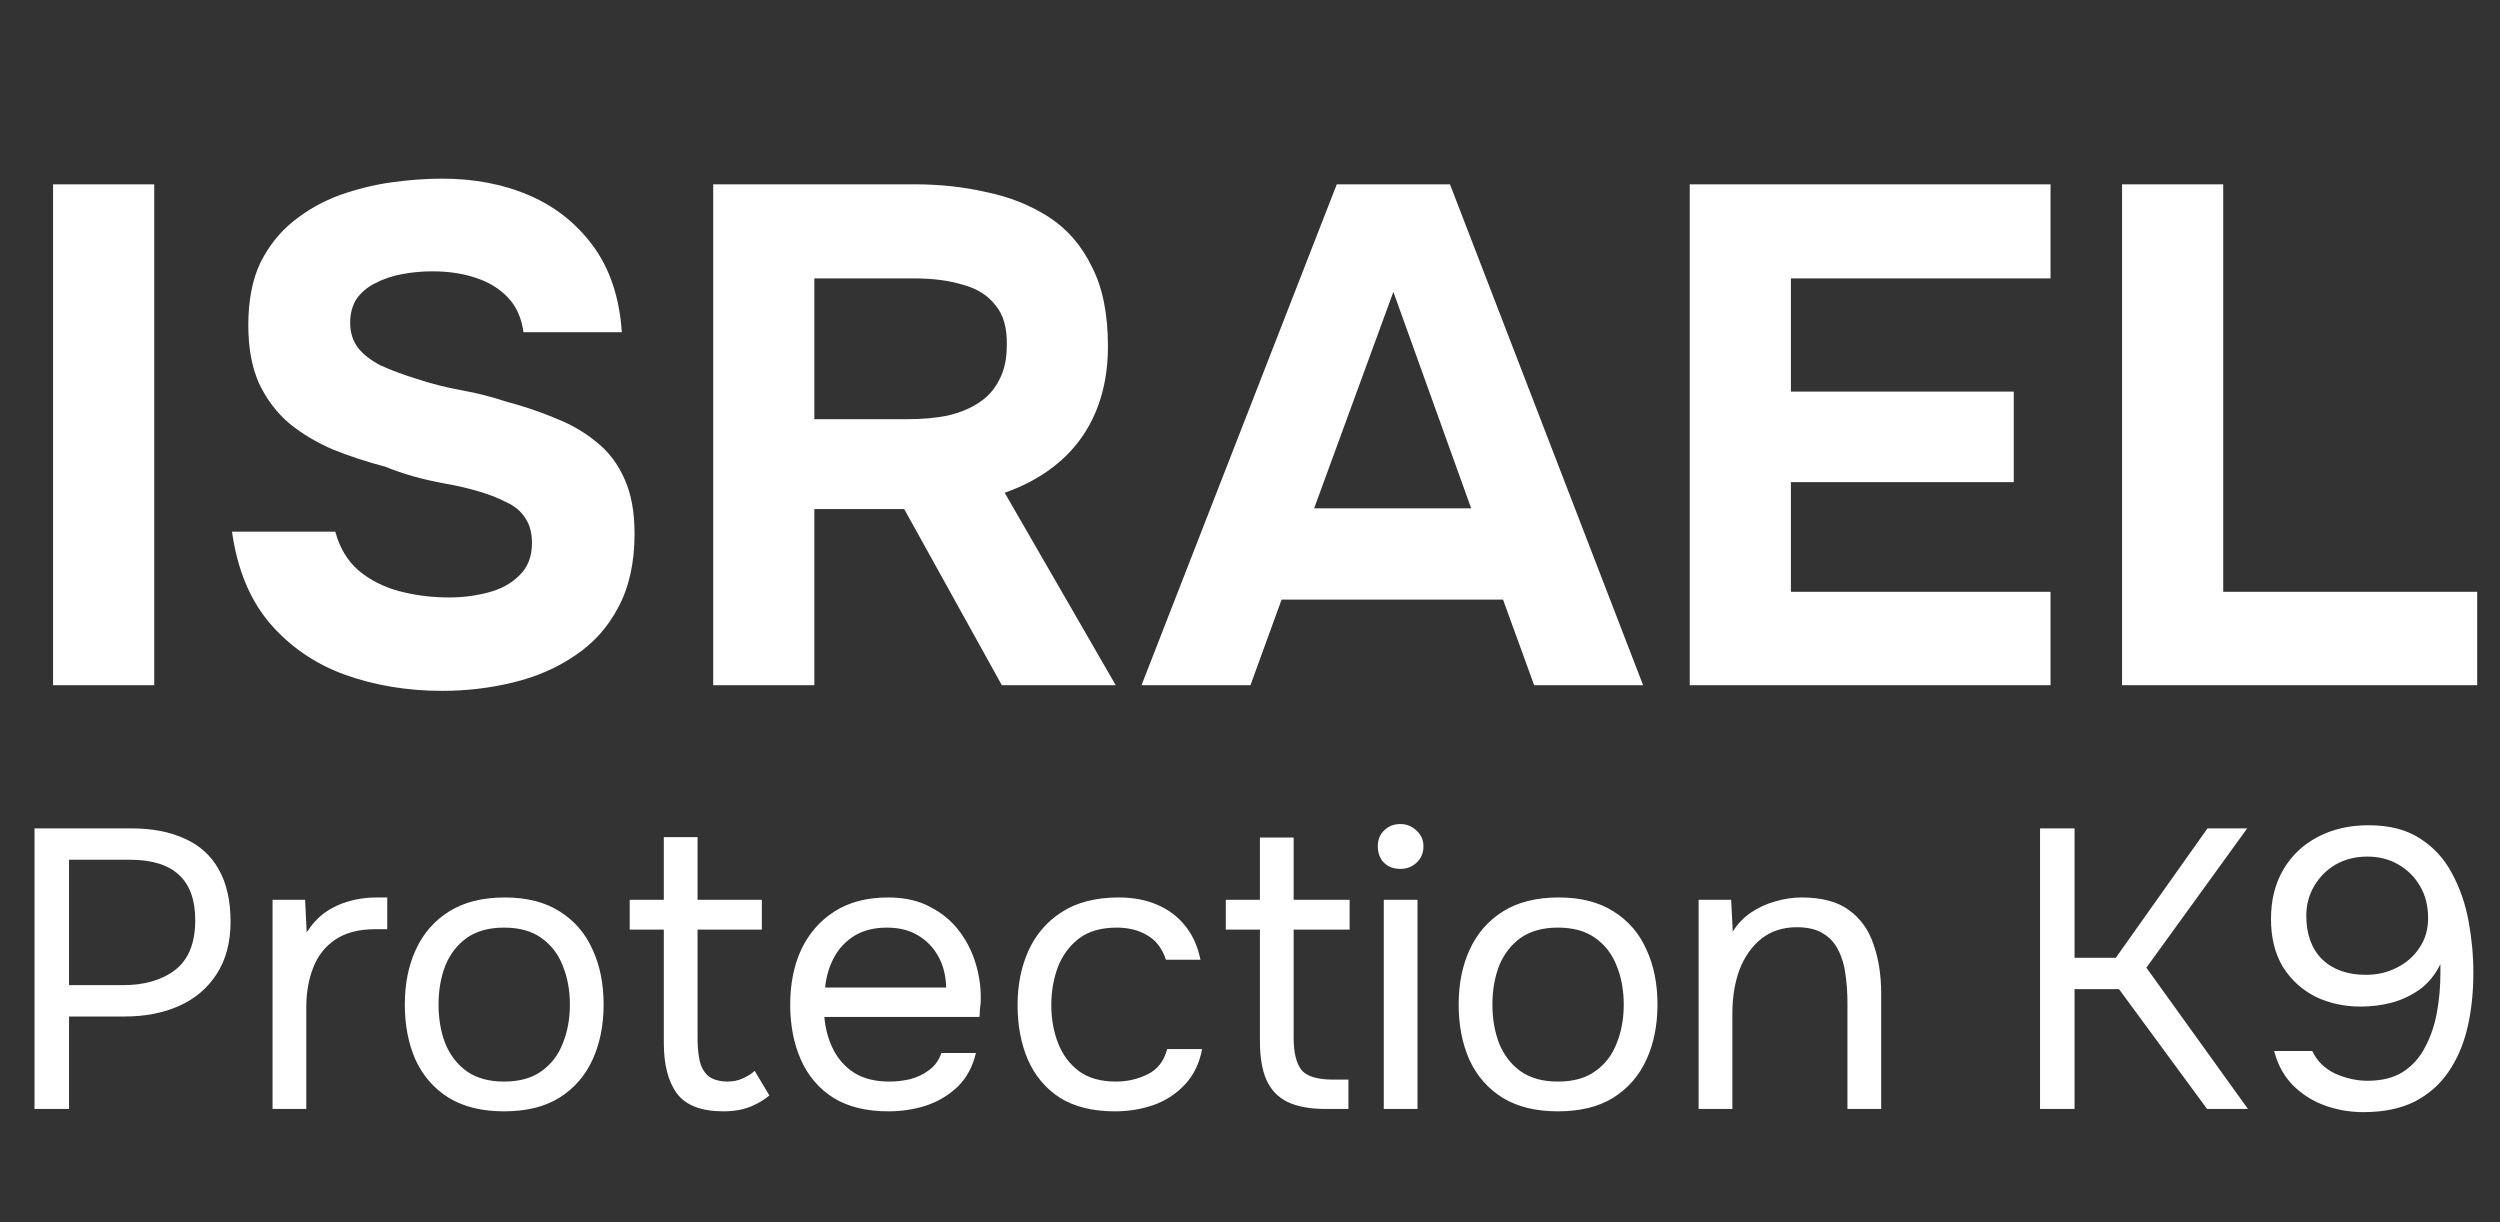 <?xml version="1.0" encoding="UTF-8"?> <svg xmlns="http://www.w3.org/2000/svg" width="135" height="66" viewBox="0 0 135 66" fill="none"><rect x="0" y="0" width="135" height="66" fill="#333333" stroke="none"/><path d="M2.865 37V9.953H8.328V37H2.865ZM23.875 37.306C21.991 37.306 20.233 37.013 18.603 36.427C16.999 35.841 15.649 34.912 14.554 33.638C13.484 32.365 12.809 30.722 12.529 28.71H18.107C18.336 29.576 18.756 30.276 19.367 30.811C19.979 31.321 20.704 31.69 21.545 31.919C22.411 32.148 23.315 32.263 24.257 32.263C24.97 32.263 25.671 32.174 26.358 31.995C27.046 31.817 27.606 31.512 28.039 31.079C28.498 30.646 28.727 30.06 28.727 29.321C28.727 28.761 28.599 28.303 28.345 27.946C28.116 27.59 27.772 27.309 27.313 27.106C26.88 26.876 26.346 26.673 25.709 26.494C25.174 26.342 24.614 26.214 24.028 26.112C23.468 26.011 22.907 25.883 22.347 25.73C21.812 25.578 21.29 25.399 20.781 25.195C19.813 24.941 18.883 24.635 17.992 24.279C17.101 23.897 16.311 23.425 15.623 22.865C14.936 22.279 14.388 21.554 13.981 20.688C13.599 19.822 13.408 18.778 13.408 17.555C13.408 16.231 13.624 15.11 14.057 14.193C14.516 13.277 15.114 12.525 15.853 11.939C16.617 11.328 17.457 10.857 18.374 10.526C19.316 10.195 20.259 9.966 21.201 9.838C22.143 9.711 23.035 9.647 23.875 9.647C25.632 9.647 27.211 9.953 28.612 10.564C30.013 11.175 31.159 12.092 32.05 13.315C32.942 14.537 33.451 16.078 33.578 17.937H28.268C28.166 17.173 27.886 16.549 27.428 16.065C26.97 15.581 26.384 15.225 25.671 14.996C24.983 14.766 24.206 14.652 23.34 14.652C22.78 14.652 22.232 14.703 21.698 14.805C21.163 14.906 20.679 15.072 20.246 15.301C19.838 15.505 19.507 15.785 19.253 16.142C19.023 16.498 18.909 16.931 18.909 17.441C18.909 17.95 19.049 18.396 19.329 18.778C19.609 19.134 20.017 19.453 20.552 19.733C21.112 19.987 21.761 20.229 22.5 20.459C23.264 20.713 24.066 20.917 24.907 21.07C25.747 21.223 26.549 21.426 27.313 21.681C28.281 21.936 29.185 22.241 30.026 22.598C30.866 22.929 31.605 23.362 32.241 23.897C32.878 24.406 33.375 25.068 33.731 25.883C34.088 26.673 34.266 27.653 34.266 28.825C34.266 30.378 33.973 31.703 33.387 32.798C32.827 33.867 32.05 34.733 31.057 35.395C30.089 36.058 28.982 36.542 27.733 36.847C26.486 37.153 25.2 37.306 23.875 37.306ZM38.513 37V9.953H49.4C50.75 9.953 52.036 10.093 53.258 10.373C54.506 10.628 55.627 11.073 56.62 11.71C57.614 12.347 58.39 13.238 58.951 14.384C59.536 15.505 59.829 16.944 59.829 18.701C59.829 20 59.613 21.172 59.18 22.216C58.747 23.26 58.11 24.151 57.27 24.89C56.429 25.628 55.423 26.201 54.252 26.609L60.249 37H54.099L48.827 27.488H43.975V37H38.513ZM43.975 22.636H49.018C49.808 22.636 50.521 22.572 51.157 22.445C51.82 22.292 52.38 22.063 52.838 21.757C53.322 21.452 53.691 21.044 53.946 20.535C54.226 20.026 54.366 19.402 54.366 18.663C54.392 17.721 54.188 16.995 53.755 16.485C53.348 15.951 52.762 15.581 51.998 15.378C51.259 15.148 50.381 15.034 49.362 15.034H43.975V22.636ZM61.642 37L72.186 9.953H78.298L88.727 37H82.844L81.163 32.377H69.206L67.525 37H61.642ZM70.963 27.45H79.444L75.242 15.76L70.963 27.45ZM91.246 37V9.953H110.729V15.034H96.709V21.146H108.743V26.036H96.709V31.957H110.729V37H91.246ZM114.591 37V9.953H120.054V31.957H133.769V37H114.591Z" fill="white"></path><path d="M1.864 59.884V44.734H7.114C8.228 44.734 9.185 44.92 9.985 45.291C10.785 45.649 11.393 46.199 11.807 46.941C12.235 47.684 12.45 48.627 12.45 49.77C12.45 50.884 12.2 51.827 11.7 52.598C11.214 53.355 10.543 53.927 9.685 54.313C8.828 54.698 7.843 54.891 6.728 54.891H3.728V59.884H1.864ZM3.728 53.198H6.643C7.8 53.198 8.735 52.927 9.45 52.384C10.178 51.827 10.543 50.927 10.543 49.684C10.543 48.599 10.25 47.784 9.664 47.241C9.078 46.699 8.2 46.427 7.028 46.427H3.728V53.198ZM14.718 59.884V48.591H16.476L16.561 50.348C16.847 49.906 17.175 49.548 17.547 49.277C17.933 49.006 18.354 48.806 18.811 48.677C19.282 48.534 19.79 48.463 20.332 48.463C20.433 48.463 20.525 48.463 20.611 48.463C20.711 48.463 20.811 48.463 20.911 48.463V50.177H20.247C19.361 50.177 18.64 50.37 18.083 50.755C17.54 51.127 17.147 51.634 16.904 52.277C16.661 52.906 16.54 53.605 16.54 54.377V59.884H14.718ZM27.217 60.012C26.031 60.012 25.038 59.77 24.238 59.284C23.438 58.784 22.838 58.098 22.438 57.227C22.053 56.355 21.86 55.362 21.86 54.248C21.86 53.12 22.06 52.127 22.46 51.27C22.86 50.398 23.46 49.713 24.26 49.213C25.06 48.713 26.06 48.463 27.26 48.463C28.445 48.463 29.431 48.713 30.217 49.213C31.017 49.713 31.61 50.398 31.995 51.27C32.395 52.127 32.595 53.12 32.595 54.248C32.595 55.362 32.395 56.355 31.995 57.227C31.595 58.098 30.995 58.784 30.195 59.284C29.41 59.77 28.417 60.012 27.217 60.012ZM27.217 58.405C28.045 58.405 28.717 58.22 29.231 57.848C29.76 57.477 30.145 56.977 30.388 56.348C30.645 55.72 30.774 55.02 30.774 54.248C30.774 53.477 30.645 52.777 30.388 52.148C30.145 51.52 29.76 51.02 29.231 50.648C28.717 50.277 28.045 50.091 27.217 50.091C26.403 50.091 25.731 50.277 25.203 50.648C24.688 51.02 24.303 51.52 24.046 52.148C23.803 52.777 23.681 53.477 23.681 54.248C23.681 55.02 23.803 55.72 24.046 56.348C24.303 56.977 24.688 57.477 25.203 57.848C25.731 58.22 26.403 58.405 27.217 58.405ZM39.061 60.012C37.875 60.012 37.039 59.691 36.553 59.048C36.082 58.405 35.846 57.491 35.846 56.305V50.198H34.004V48.591H35.846V45.206H37.668V48.591H41.139V50.198H37.668V56.07C37.668 56.498 37.703 56.891 37.775 57.248C37.846 57.591 37.996 57.87 38.225 58.084C38.453 58.284 38.796 58.391 39.253 58.405C39.582 58.405 39.868 58.348 40.111 58.234C40.368 58.12 40.582 57.984 40.753 57.827L41.546 59.155C41.303 59.355 41.046 59.52 40.775 59.648C40.518 59.777 40.246 59.87 39.961 59.927C39.689 59.984 39.389 60.012 39.061 60.012ZM47.985 60.012C46.785 60.012 45.792 59.77 45.006 59.284C44.221 58.784 43.635 58.098 43.249 57.227C42.864 56.355 42.671 55.362 42.671 54.248C42.671 53.12 42.871 52.127 43.271 51.27C43.685 50.398 44.285 49.713 45.071 49.213C45.856 48.713 46.821 48.463 47.964 48.463C48.849 48.463 49.606 48.634 50.235 48.977C50.878 49.306 51.406 49.748 51.821 50.306C52.235 50.863 52.535 51.477 52.721 52.148C52.906 52.806 52.985 53.47 52.956 54.141C52.942 54.27 52.928 54.398 52.913 54.527C52.913 54.655 52.906 54.784 52.892 54.913H44.514C44.571 55.57 44.735 56.163 45.006 56.691C45.278 57.22 45.664 57.641 46.163 57.955C46.663 58.255 47.285 58.405 48.028 58.405C48.399 58.405 48.771 58.362 49.142 58.277C49.528 58.177 49.871 58.012 50.171 57.784C50.485 57.555 50.706 57.248 50.835 56.862H52.699C52.528 57.591 52.206 58.191 51.735 58.662C51.263 59.12 50.699 59.462 50.042 59.691C49.385 59.905 48.699 60.012 47.985 60.012ZM44.556 53.327H51.092C51.078 52.684 50.935 52.12 50.663 51.634C50.392 51.148 50.021 50.77 49.549 50.498C49.092 50.227 48.542 50.091 47.899 50.091C47.199 50.091 46.606 50.241 46.121 50.541C45.649 50.841 45.285 51.234 45.028 51.72C44.771 52.206 44.614 52.741 44.556 53.327ZM60.199 60.012C59.013 60.012 58.028 59.77 57.242 59.284C56.471 58.784 55.892 58.098 55.506 57.227C55.135 56.355 54.949 55.37 54.949 54.27C54.949 53.198 55.142 52.227 55.528 51.355C55.928 50.47 56.528 49.77 57.328 49.256C58.142 48.727 59.17 48.463 60.413 48.463C61.185 48.463 61.87 48.591 62.47 48.849C63.084 49.106 63.592 49.484 63.992 49.984C64.392 50.47 64.67 51.084 64.827 51.827H62.963C62.749 51.198 62.406 50.755 61.935 50.498C61.477 50.227 60.935 50.091 60.306 50.091C59.449 50.091 58.763 50.291 58.249 50.691C57.735 51.091 57.356 51.613 57.113 52.255C56.885 52.884 56.77 53.555 56.77 54.27C56.77 55.013 56.892 55.698 57.135 56.327C57.378 56.955 57.756 57.462 58.27 57.848C58.785 58.22 59.449 58.405 60.263 58.405C60.863 58.405 61.428 58.277 61.956 58.02C62.499 57.762 62.856 57.305 63.027 56.648H64.913C64.77 57.42 64.463 58.055 63.992 58.555C63.535 59.055 62.97 59.427 62.299 59.669C61.642 59.898 60.942 60.012 60.199 60.012ZM71.593 59.884C70.736 59.884 70.043 59.755 69.514 59.498C69 59.241 68.621 58.841 68.379 58.298C68.15 57.755 68.036 57.07 68.036 56.241V50.198H66.193V48.591H68.036V45.227H69.857V48.591H72.879V50.198H69.857V56.048C69.857 56.82 69.993 57.391 70.264 57.762C70.55 58.12 71.121 58.298 71.978 58.298H72.814V59.884H71.593ZM74.724 59.884V48.591H76.545V59.884H74.724ZM75.624 46.92C75.252 46.92 74.952 46.806 74.724 46.577C74.51 46.349 74.402 46.056 74.402 45.699C74.402 45.341 74.517 45.056 74.745 44.842C74.974 44.613 75.267 44.499 75.624 44.499C75.952 44.499 76.238 44.613 76.481 44.842C76.738 45.07 76.867 45.356 76.867 45.699C76.867 46.056 76.745 46.349 76.502 46.577C76.26 46.806 75.967 46.92 75.624 46.92ZM84.125 60.012C82.94 60.012 81.947 59.77 81.147 59.284C80.347 58.784 79.747 58.098 79.347 57.227C78.961 56.355 78.768 55.362 78.768 54.248C78.768 53.12 78.968 52.127 79.368 51.27C79.768 50.398 80.368 49.713 81.168 49.213C81.968 48.713 82.968 48.463 84.168 48.463C85.354 48.463 86.34 48.713 87.125 49.213C87.925 49.713 88.518 50.398 88.904 51.27C89.304 52.127 89.504 53.12 89.504 54.248C89.504 55.362 89.304 56.355 88.904 57.227C88.504 58.098 87.904 58.784 87.104 59.284C86.318 59.77 85.325 60.012 84.125 60.012ZM84.125 58.405C84.954 58.405 85.625 58.22 86.139 57.848C86.668 57.477 87.054 56.977 87.297 56.348C87.554 55.72 87.682 55.02 87.682 54.248C87.682 53.477 87.554 52.777 87.297 52.148C87.054 51.52 86.668 51.02 86.139 50.648C85.625 50.277 84.954 50.091 84.125 50.091C83.311 50.091 82.64 50.277 82.111 50.648C81.597 51.02 81.211 51.52 80.954 52.148C80.711 52.777 80.59 53.477 80.59 54.248C80.59 55.02 80.711 55.72 80.954 56.348C81.211 56.977 81.597 57.477 82.111 57.848C82.64 58.22 83.311 58.405 84.125 58.405ZM91.726 59.884V48.591H93.483L93.569 50.306C93.826 49.891 94.155 49.548 94.555 49.277C94.955 49.006 95.39 48.806 95.862 48.677C96.347 48.534 96.819 48.463 97.276 48.463C98.376 48.463 99.233 48.691 99.847 49.148C100.476 49.606 100.919 50.227 101.176 51.013C101.447 51.784 101.583 52.663 101.583 53.648V59.884H99.762V54.141C99.762 53.613 99.726 53.105 99.655 52.62C99.597 52.134 99.469 51.698 99.269 51.313C99.083 50.927 98.812 50.627 98.455 50.413C98.097 50.184 97.619 50.07 97.019 50.07C96.276 50.07 95.64 50.277 95.112 50.691C94.598 51.105 94.205 51.663 93.933 52.363C93.676 53.063 93.548 53.848 93.548 54.72V59.884H91.726ZM110.162 59.884V44.734H112.026V51.72H114.254L119.204 44.734H121.347L115.904 52.255L121.39 59.884H119.183L114.426 53.413H112.026V59.884H110.162ZM127.625 60.055C126.897 60.055 126.197 59.934 125.525 59.691C124.868 59.448 124.297 59.084 123.811 58.598C123.326 58.098 122.99 57.484 122.804 56.755H124.861C125.118 57.298 125.533 57.705 126.104 57.977C126.69 58.234 127.268 58.362 127.84 58.362C128.611 58.362 129.247 58.205 129.747 57.891C130.261 57.562 130.661 57.12 130.947 56.562C131.247 56.005 131.461 55.384 131.59 54.698C131.718 53.998 131.782 53.277 131.782 52.534C131.782 52.463 131.782 52.384 131.782 52.298C131.782 52.213 131.782 52.134 131.782 52.063C131.511 52.62 131.147 53.07 130.69 53.413C130.232 53.741 129.725 53.984 129.168 54.141C128.611 54.284 128.047 54.355 127.475 54.355C126.59 54.355 125.775 54.177 125.033 53.82C124.304 53.448 123.718 52.913 123.276 52.213C122.847 51.498 122.633 50.634 122.633 49.62C122.633 48.606 122.854 47.72 123.297 46.963C123.74 46.206 124.354 45.62 125.14 45.206C125.94 44.777 126.861 44.563 127.904 44.563C129.018 44.563 129.94 44.799 130.668 45.27C131.411 45.741 131.99 46.37 132.404 47.156C132.832 47.941 133.132 48.806 133.304 49.748C133.475 50.677 133.561 51.605 133.561 52.534C133.561 53.605 133.454 54.598 133.239 55.513C133.025 56.413 132.682 57.205 132.211 57.891C131.74 58.577 131.125 59.112 130.368 59.498C129.611 59.87 128.697 60.055 127.625 60.055ZM127.754 52.641C128.368 52.641 128.925 52.513 129.425 52.255C129.94 51.998 130.347 51.641 130.647 51.184C130.961 50.727 131.118 50.191 131.118 49.577C131.118 48.92 130.975 48.349 130.69 47.863C130.404 47.363 130.011 46.97 129.511 46.684C129.025 46.399 128.468 46.256 127.84 46.256C127.197 46.256 126.625 46.399 126.125 46.684C125.64 46.97 125.254 47.356 124.968 47.841C124.683 48.327 124.54 48.863 124.54 49.448C124.54 50.448 124.825 51.234 125.397 51.806C125.983 52.363 126.768 52.641 127.754 52.641Z" fill="white"></path></svg> 